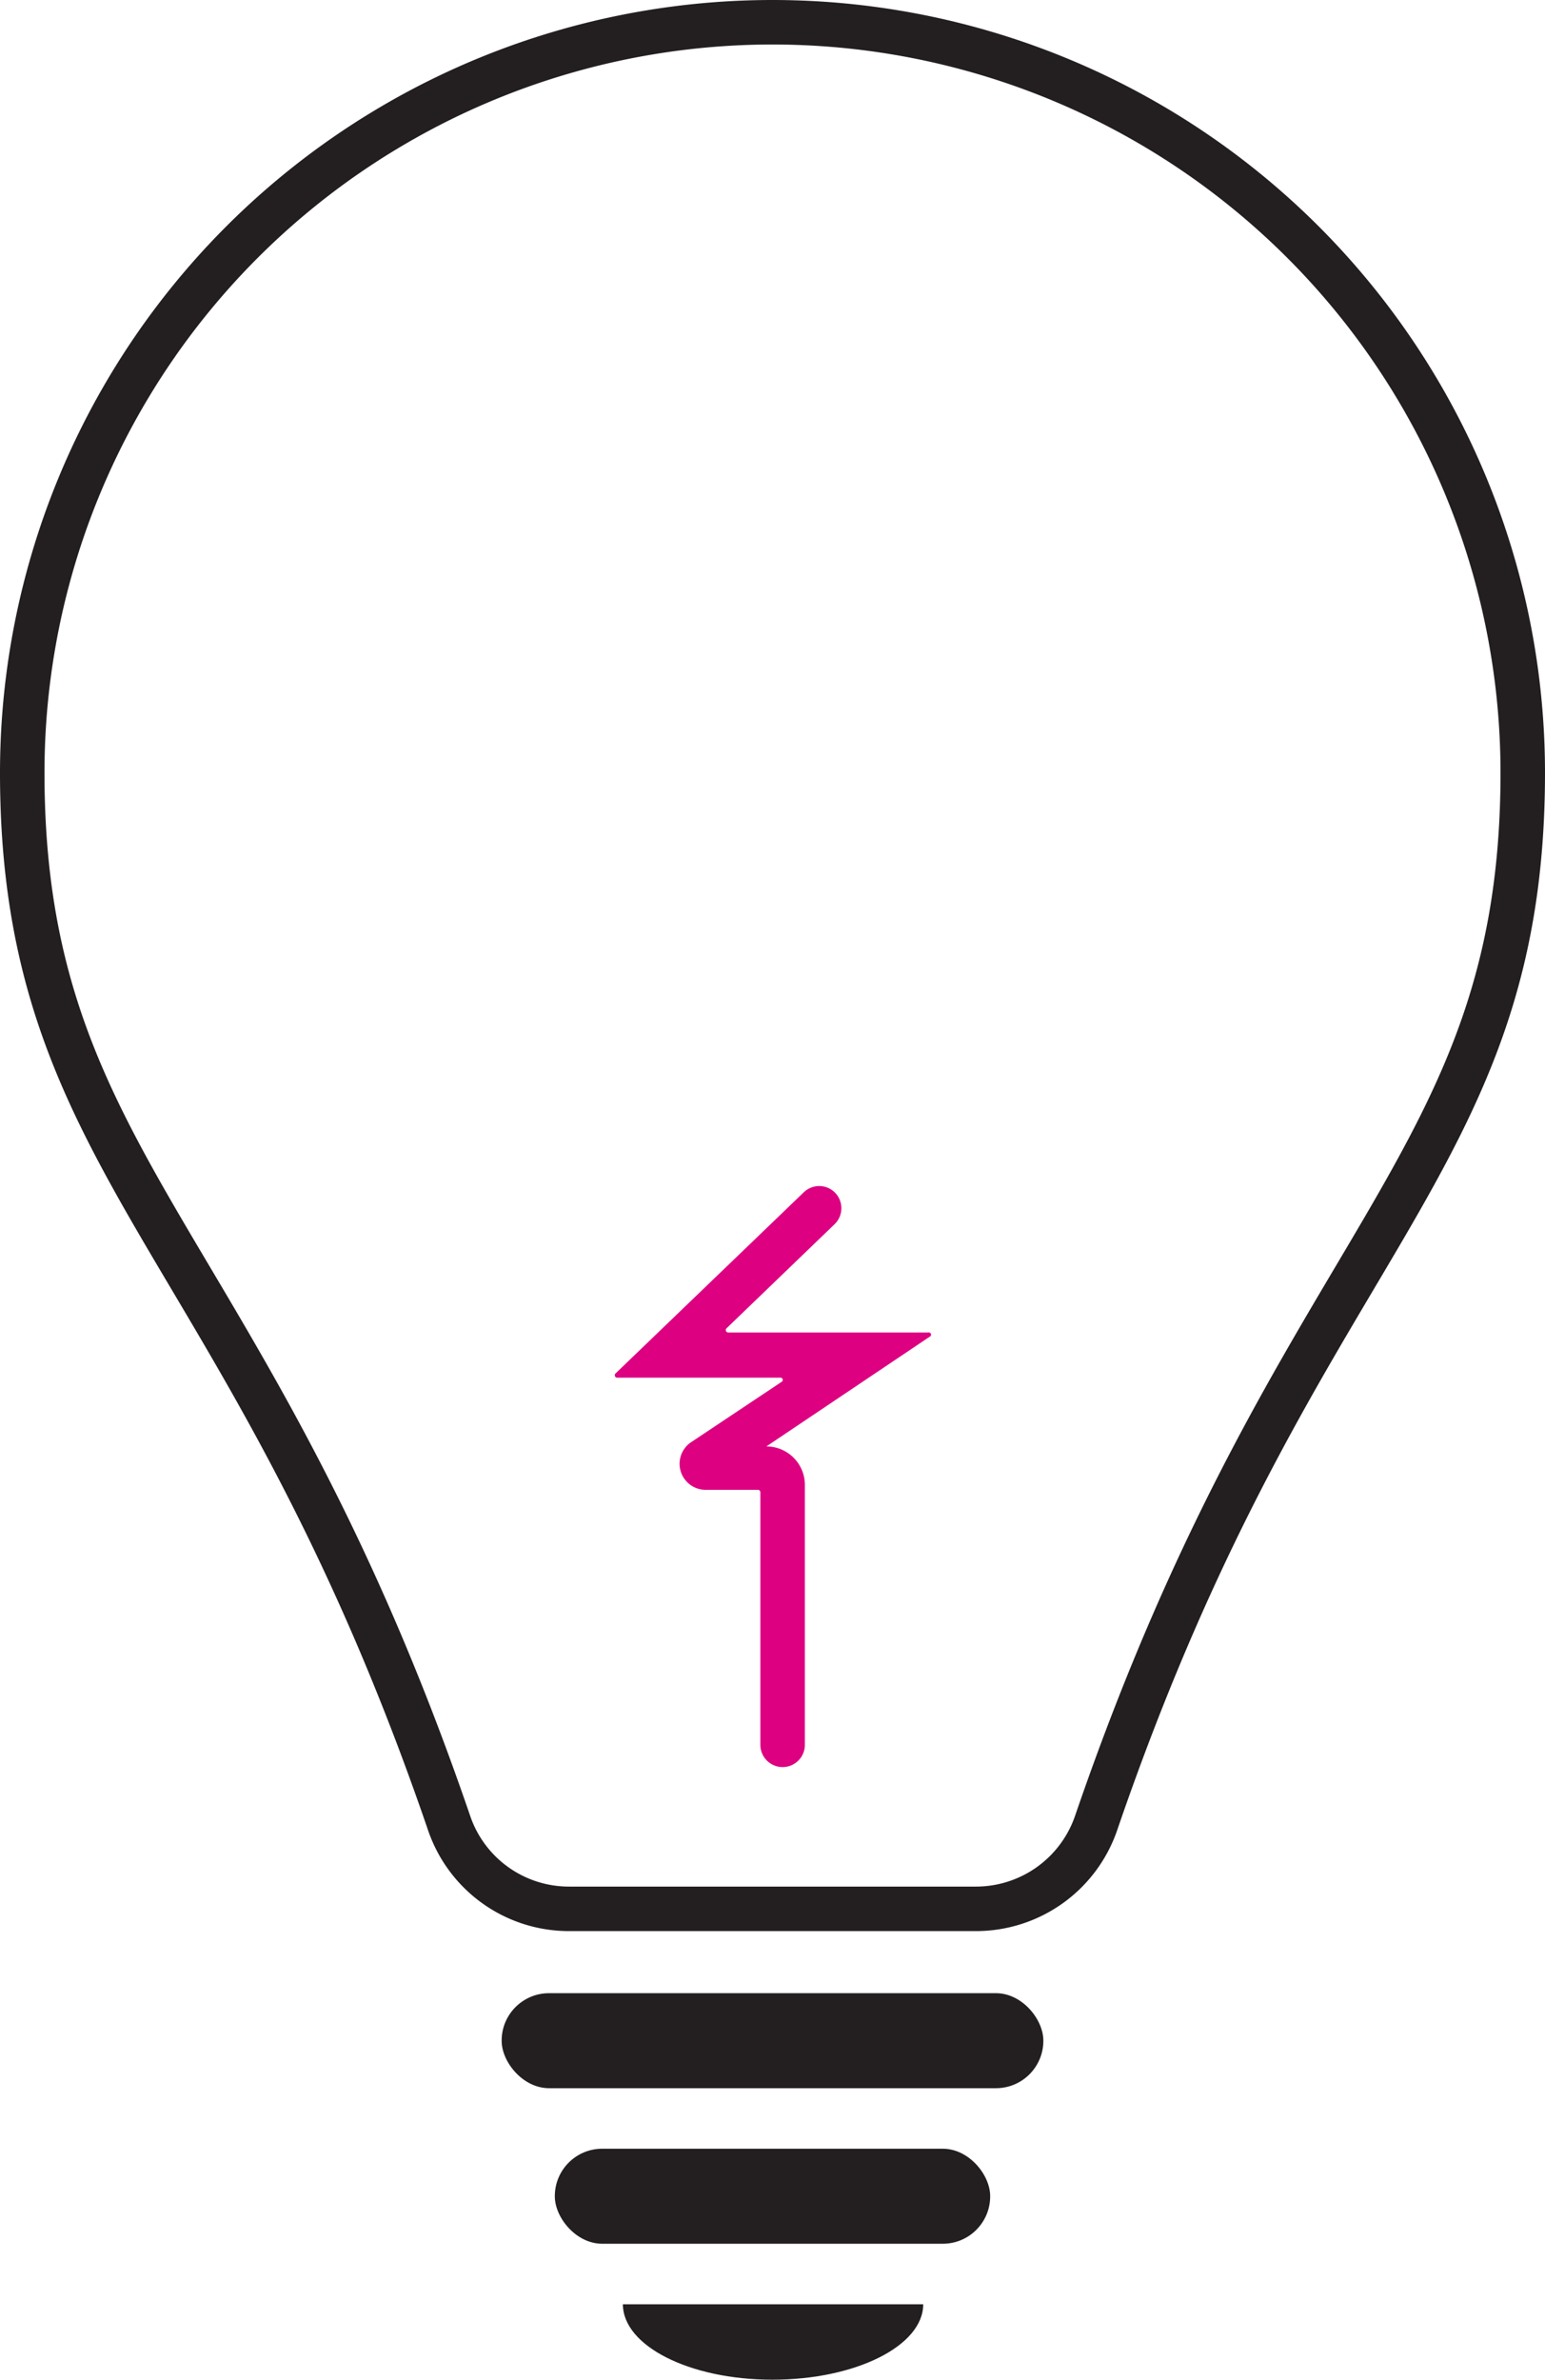 <svg id="a64c0e7c-1349-4681-8194-2a07384d5358" data-name="Layer 1" xmlns="http://www.w3.org/2000/svg" viewBox="0 0 69.45 106.94"><defs><style>.be9b349a-37d8-4be2-a56f-bac12aad3a5a{fill:none;stroke:#231f20;stroke-miterlimit:10;stroke-width:2px;}.faf1d592-ba44-40e4-b1f9-85870e0cbdec{fill:#231f20;}.bfe0ebd5-fc2d-4263-a4a0-a3f2ff79c0a6{fill:#dd0081;}</style></defs><path class="be9b349a-37d8-4be2-a56f-bac12aad3a5a" d="M34.73,1A33.73,33.73,0,0,0,1,34.73c0,17.79,10.2,20.93,19.19,47.2a5.69,5.69,0,0,0,5.4,3.85H43.86a5.71,5.71,0,0,0,5.41-3.85c9-26.27,19.18-29.41,19.18-47.2A33.73,33.73,0,0,0,34.73,1Z"/><rect class="faf1d592-ba44-40e4-b1f9-85870e0cbdec" x="22.55" y="89.57" width="24.35" height="4.27" rx="2.13"/><rect class="faf1d592-ba44-40e4-b1f9-85870e0cbdec" x="24.94" y="96.56" width="19.57" height="4.27" rx="2.13"/><path class="faf1d592-ba44-40e4-b1f9-85870e0cbdec" d="M34.72,106.94c3.74,0,6.78-1.52,6.78-3.39H28C28,105.42,31,106.94,34.72,106.94Z"/><path class="bfe0ebd5-fc2d-4263-a4a0-a3f2ff79c0a6" d="M35.18,79.41h0a1,1,0,0,1-1-1V67.06a.11.11,0,0,0-.11-.11H31.73a1.17,1.17,0,0,1-.65-2.15l4.05-2.7a.1.1,0,0,0-.05-.19H27.74a.11.11,0,0,1-.07-.19l8.45-8.13a1,1,0,0,1,1.41,0h0a1,1,0,0,1,0,1.41l-4.87,4.69a.11.11,0,0,0,.07.19h9a.1.1,0,0,1,.06.19L34.45,65h0a1.73,1.73,0,0,1,1.73,1.73V78.41A1,1,0,0,1,35.18,79.41Z"/></svg>